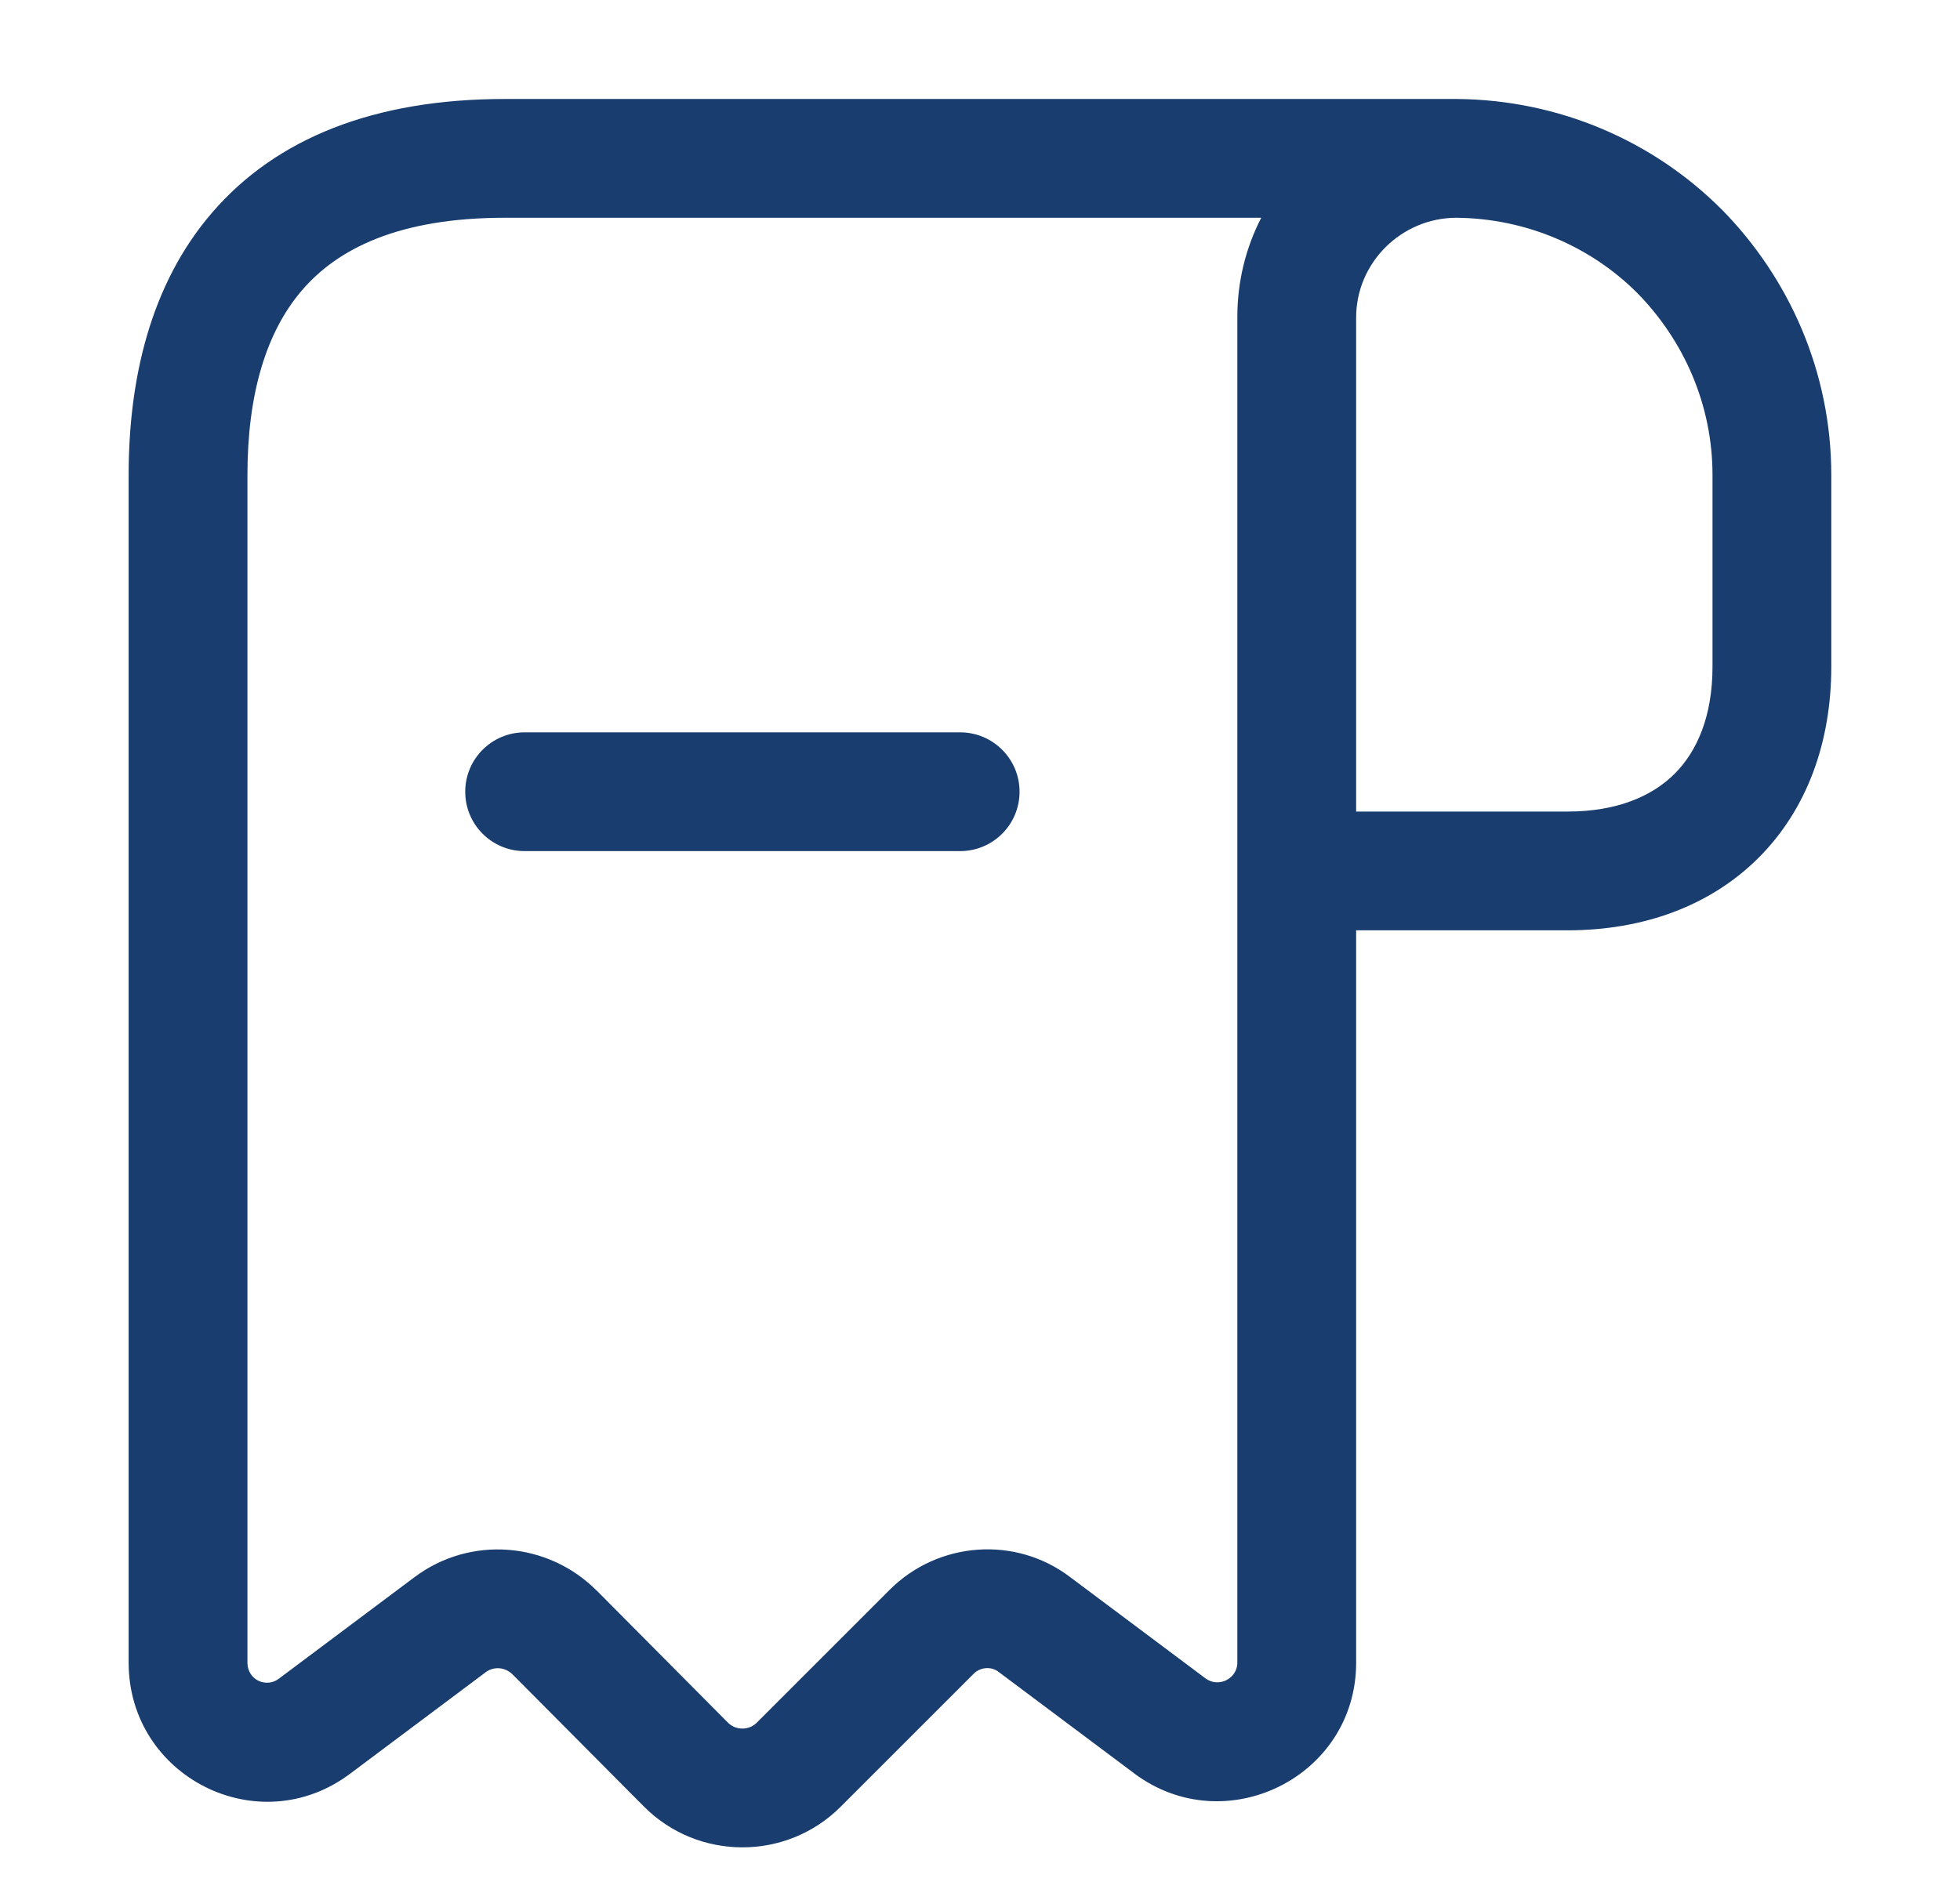 <svg width="33" height="32" viewBox="0 0 33 32" fill="none" xmlns="http://www.w3.org/2000/svg">
<g id="Icon/Tariff">
<g id="Union">
<path d="M8.833 12.333C8.28 12.333 7.833 12.781 7.833 13.333C7.833 13.886 8.28 14.333 8.833 14.333H16.166C16.718 14.333 17.166 13.886 17.166 13.333C17.166 12.781 16.718 12.333 16.166 12.333H8.833Z" fill="#183D6E"/>
<path fill-rule="evenodd" clip-rule="evenodd" d="M3.576 3.575C4.649 2.332 6.295 1.667 8.499 1.667H24.499L24.509 1.667L24.526 1.667H24.535C26.254 1.682 27.837 2.377 28.98 3.52L28.985 3.524C30.118 4.674 30.833 6.255 30.833 8V11.227C30.833 12.494 30.427 13.626 29.61 14.444C28.792 15.261 27.66 15.667 26.393 15.667H22.833V28C22.833 29.922 20.637 31.009 19.103 29.87L19.1 29.867L16.81 28.153C16.695 28.064 16.511 28.069 16.393 28.187L14.153 30.427C13.243 31.338 11.756 31.338 10.846 30.427L10.844 30.425L8.632 28.2C8.5 28.069 8.31 28.062 8.179 28.16L5.903 29.864L5.9 29.866C4.356 31.032 2.166 29.925 2.166 28V8C2.166 6.396 2.526 4.79 3.576 3.575ZM22.833 13.667V5.347C22.833 4.427 23.59 3.669 24.522 3.667C25.706 3.679 26.787 4.157 27.563 4.931C28.348 5.729 28.833 6.813 28.833 8V11.227C28.833 12.066 28.571 12.654 28.196 13.03C27.82 13.405 27.232 13.667 26.393 13.667H22.833ZM20.833 5.333V28C20.833 28.264 20.523 28.431 20.297 28.265L20.296 28.264L18.023 26.563C17.098 25.856 15.793 25.959 14.979 26.773L12.739 29.013C12.61 29.142 12.39 29.142 12.26 29.014L10.049 26.788L10.046 26.786C9.219 25.959 7.916 25.858 6.979 26.56L4.7 28.266L4.695 28.27C4.48 28.433 4.166 28.288 4.166 28V8C4.166 6.657 4.472 5.597 5.09 4.882C5.683 4.195 6.704 3.667 8.499 3.667H21.235C20.978 4.167 20.833 4.734 20.833 5.333Z" fill="#183D6E"/>
</g>
</g>
</svg>
